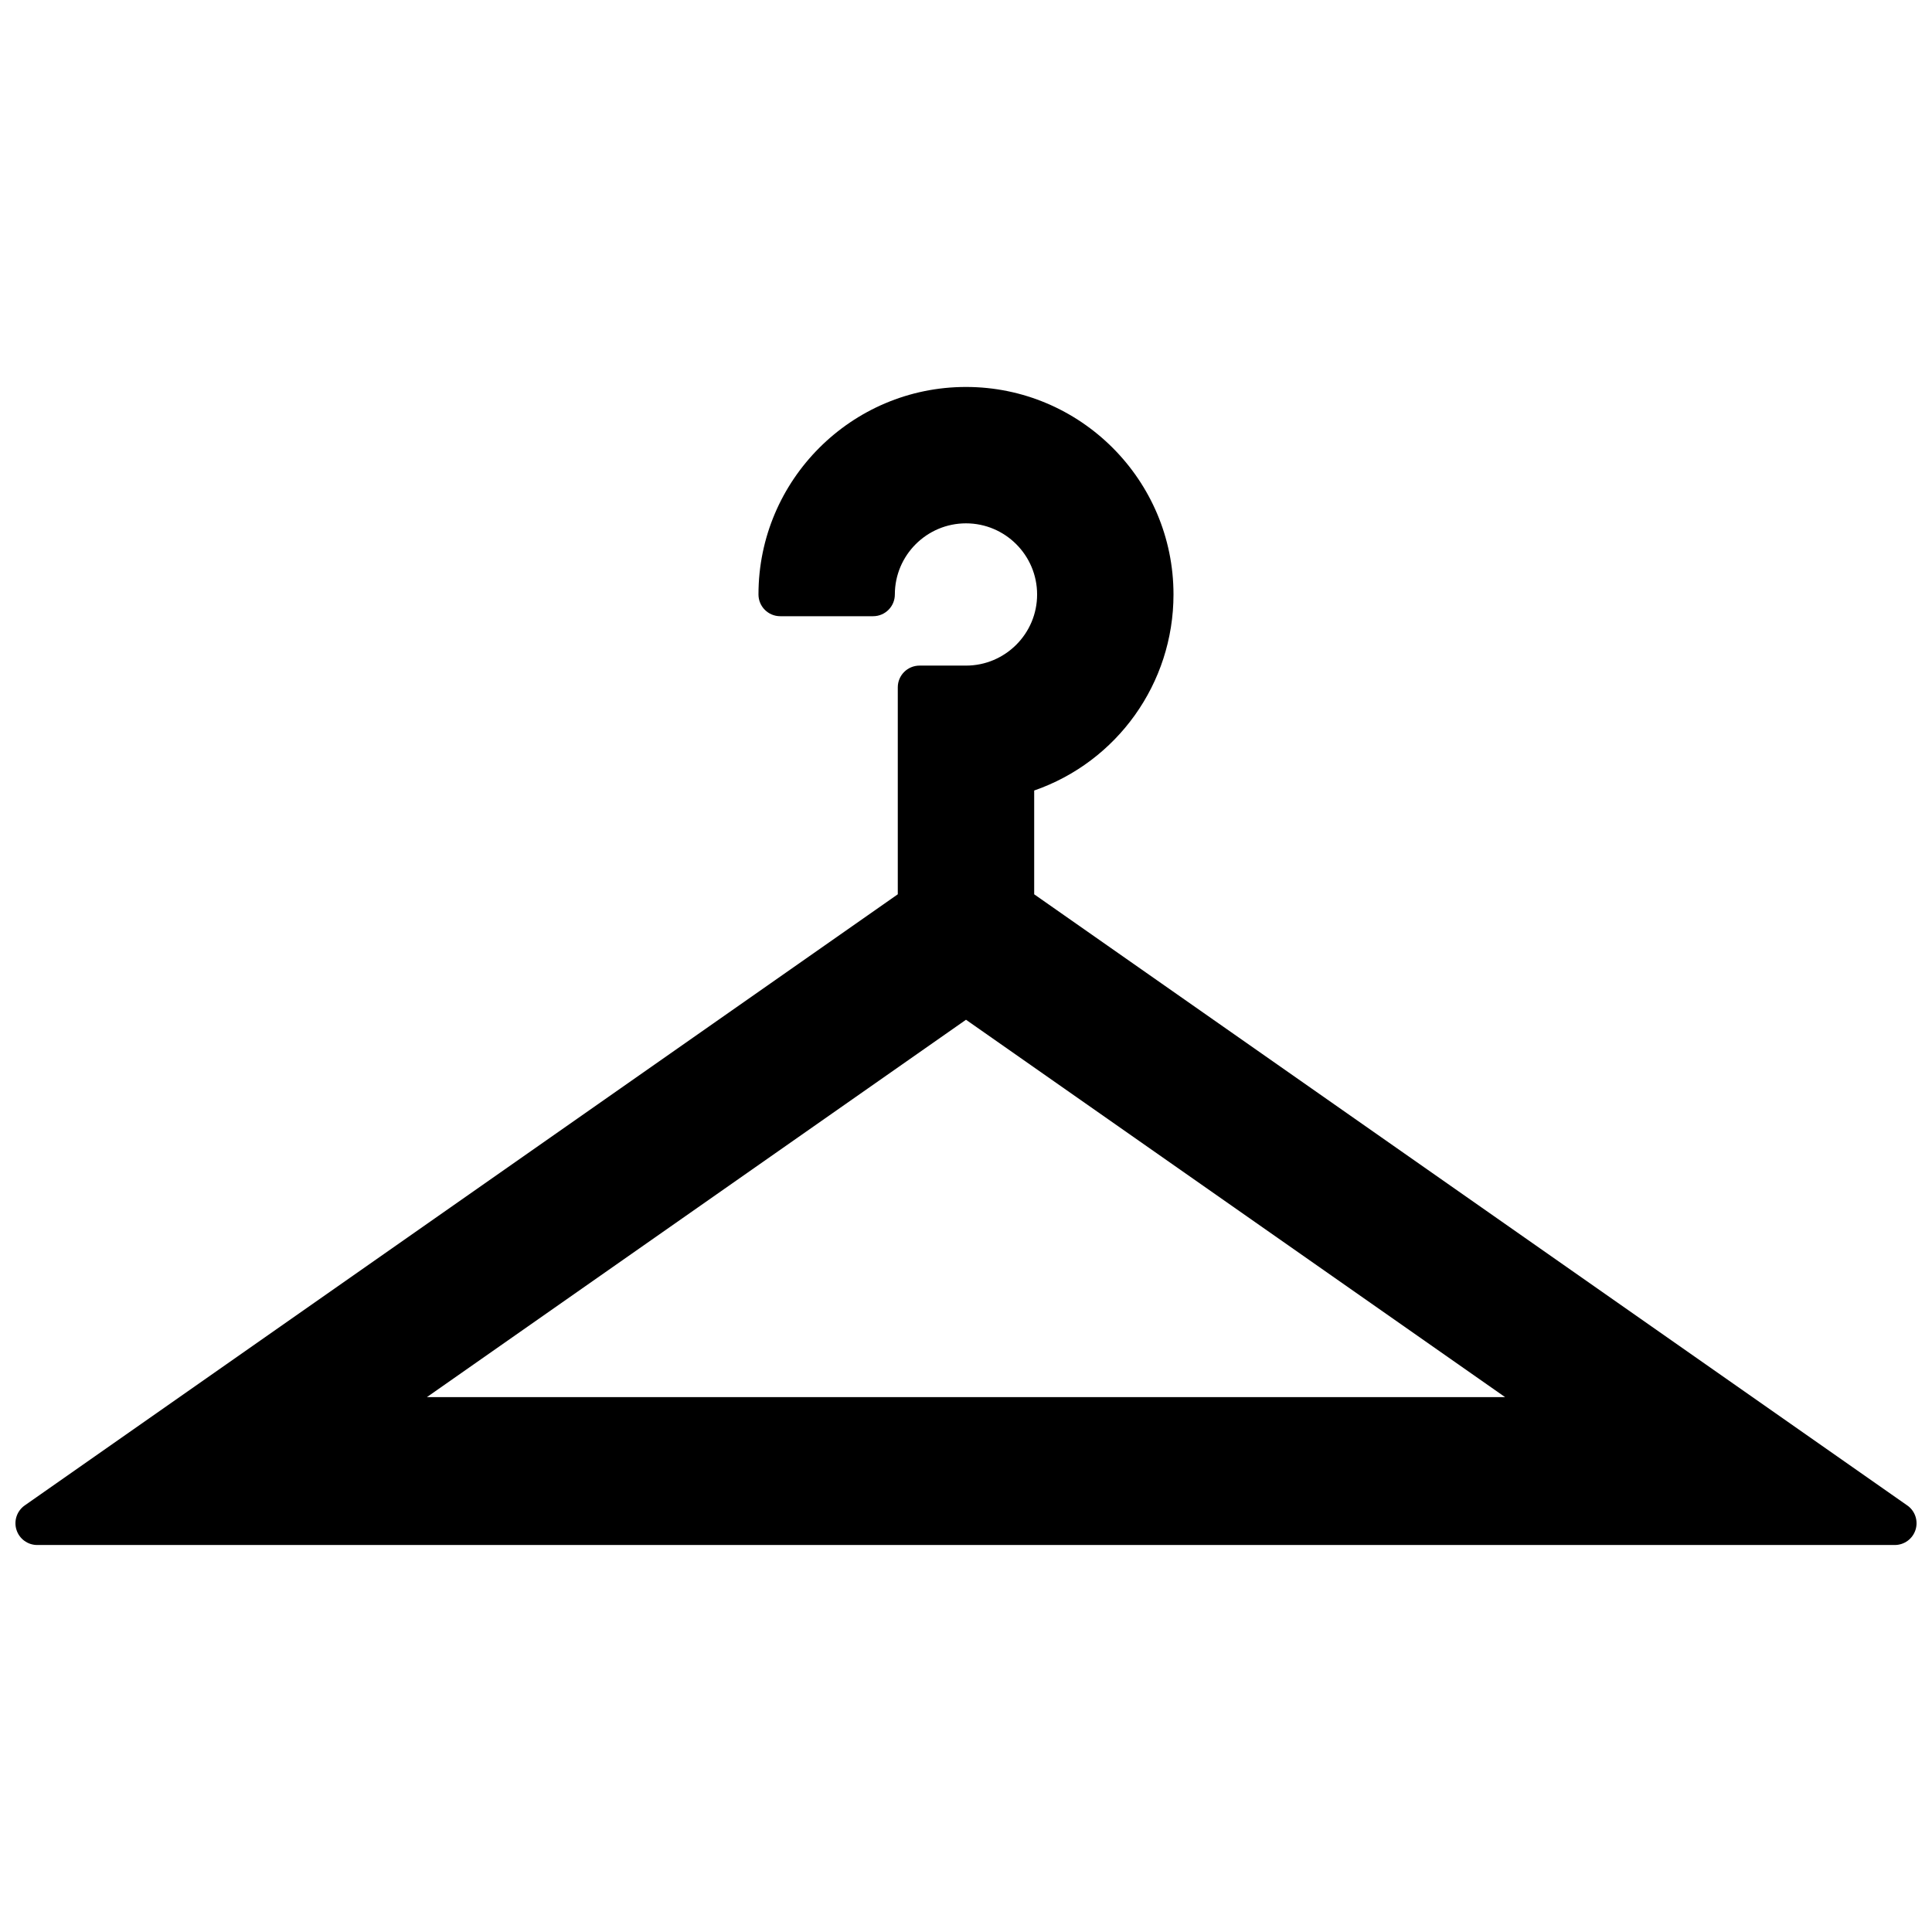 <?xml version="1.0" encoding="UTF-8"?>
<!-- Uploaded to: ICON Repo, www.svgrepo.com, Generator: ICON Repo Mixer Tools -->
<svg width="800px" height="800px" version="1.1" viewBox="144 144 512 512" xmlns="http://www.w3.org/2000/svg">
 <defs>
  <clipPath id="a">
   <path d="m148.09 246h503.81v308h-503.81z"/>
  </clipPath>
 </defs>
 <g clip-path="url(#a)">
  <path d="m649.45 542.96-231.38-161.96v-27.504c21.945-7.609 36.918-28.363 36.918-51.957 0-30.324-24.668-54.992-54.992-54.992-30.324 0-54.992 24.668-54.992 54.992 0 3.184 2.578 5.762 5.762 5.762h24.617c3.184 0 5.762-2.578 5.762-5.762 0-10.395 8.457-18.848 18.852-18.848 10.395 0 18.848 8.453 18.848 18.848 0.008 10.395-8.453 18.852-18.844 18.852h-12.309c-3.184 0-5.769 2.578-5.769 5.762v54.844l-231.37 161.96c-2.062 1.441-2.949 4.062-2.191 6.453 0.754 2.402 2.984 4.031 5.496 4.031h492.28c2.519 0 4.742-1.629 5.5-4.031 0.758-2.394-0.129-5.012-2.188-6.453zm-392.32-28.707 142.87-100.01 142.87 100.01z"/>
 </g>
</svg>